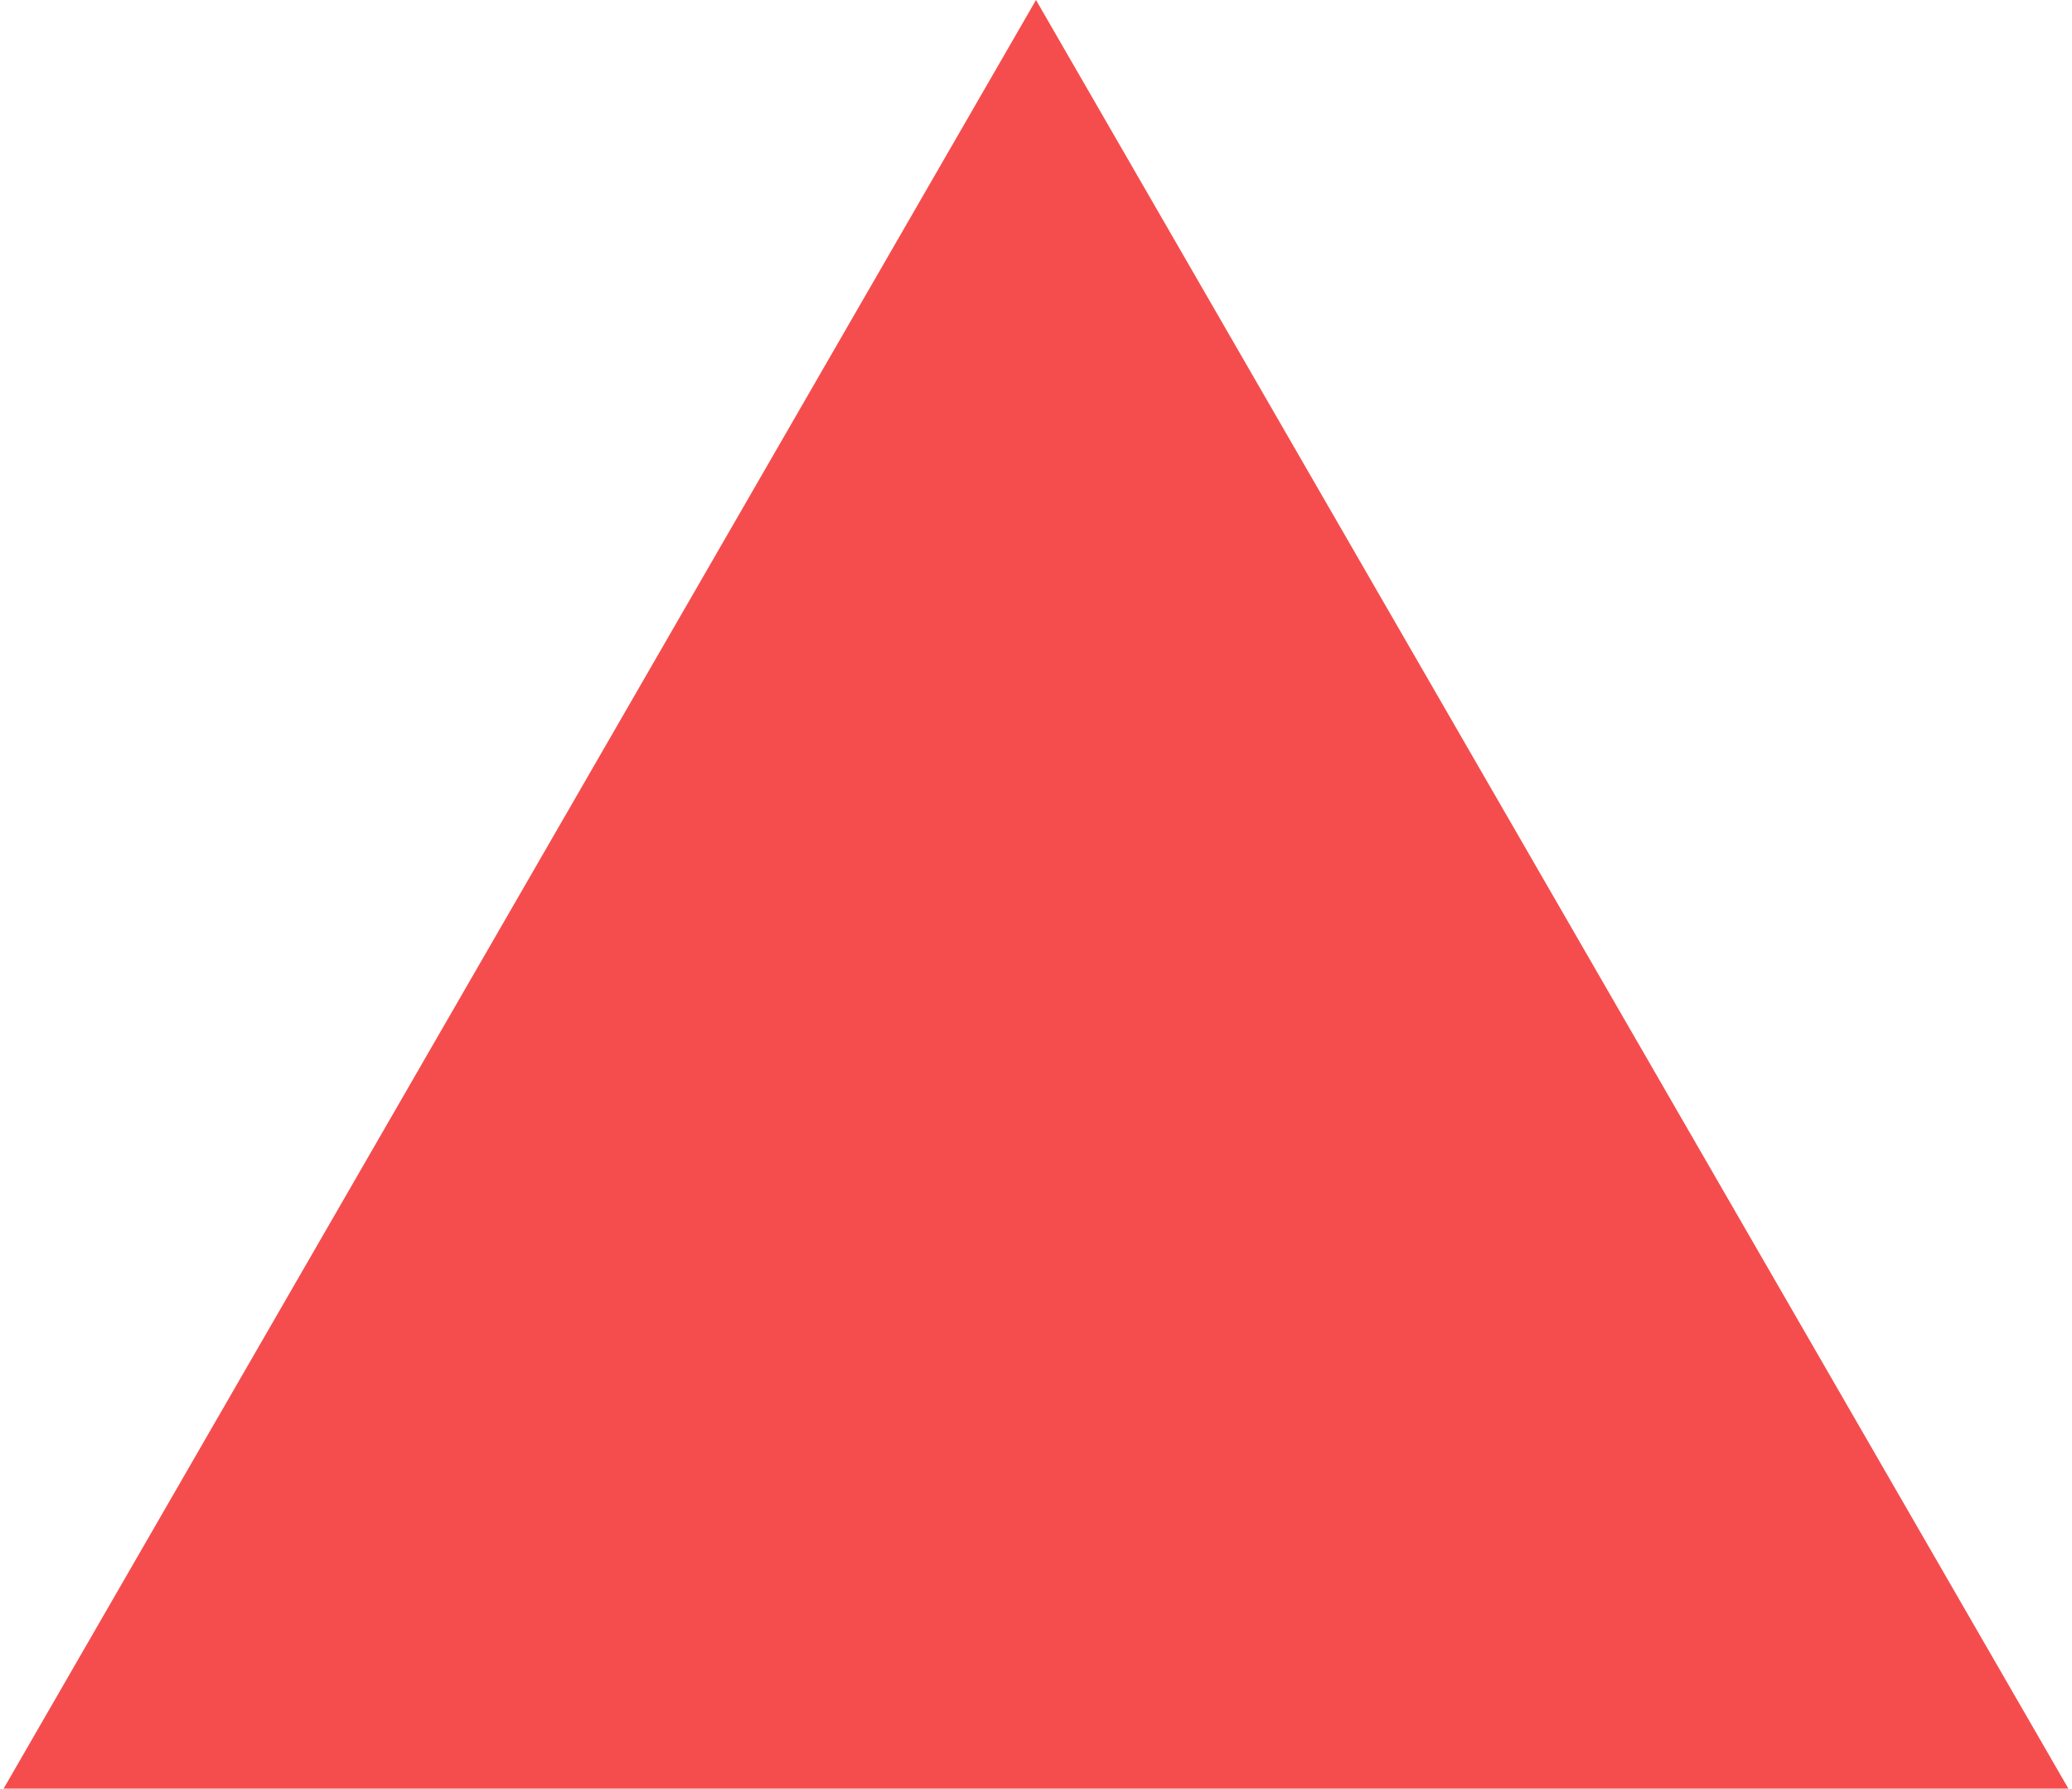 <?xml version="1.0" encoding="UTF-8"?> <svg xmlns="http://www.w3.org/2000/svg" width="292" height="252" viewBox="0 0 292 252" fill="none"> <path d="M146 0L291.492 252H0.508L146 0Z" fill="#F54D4D"></path> </svg> 
